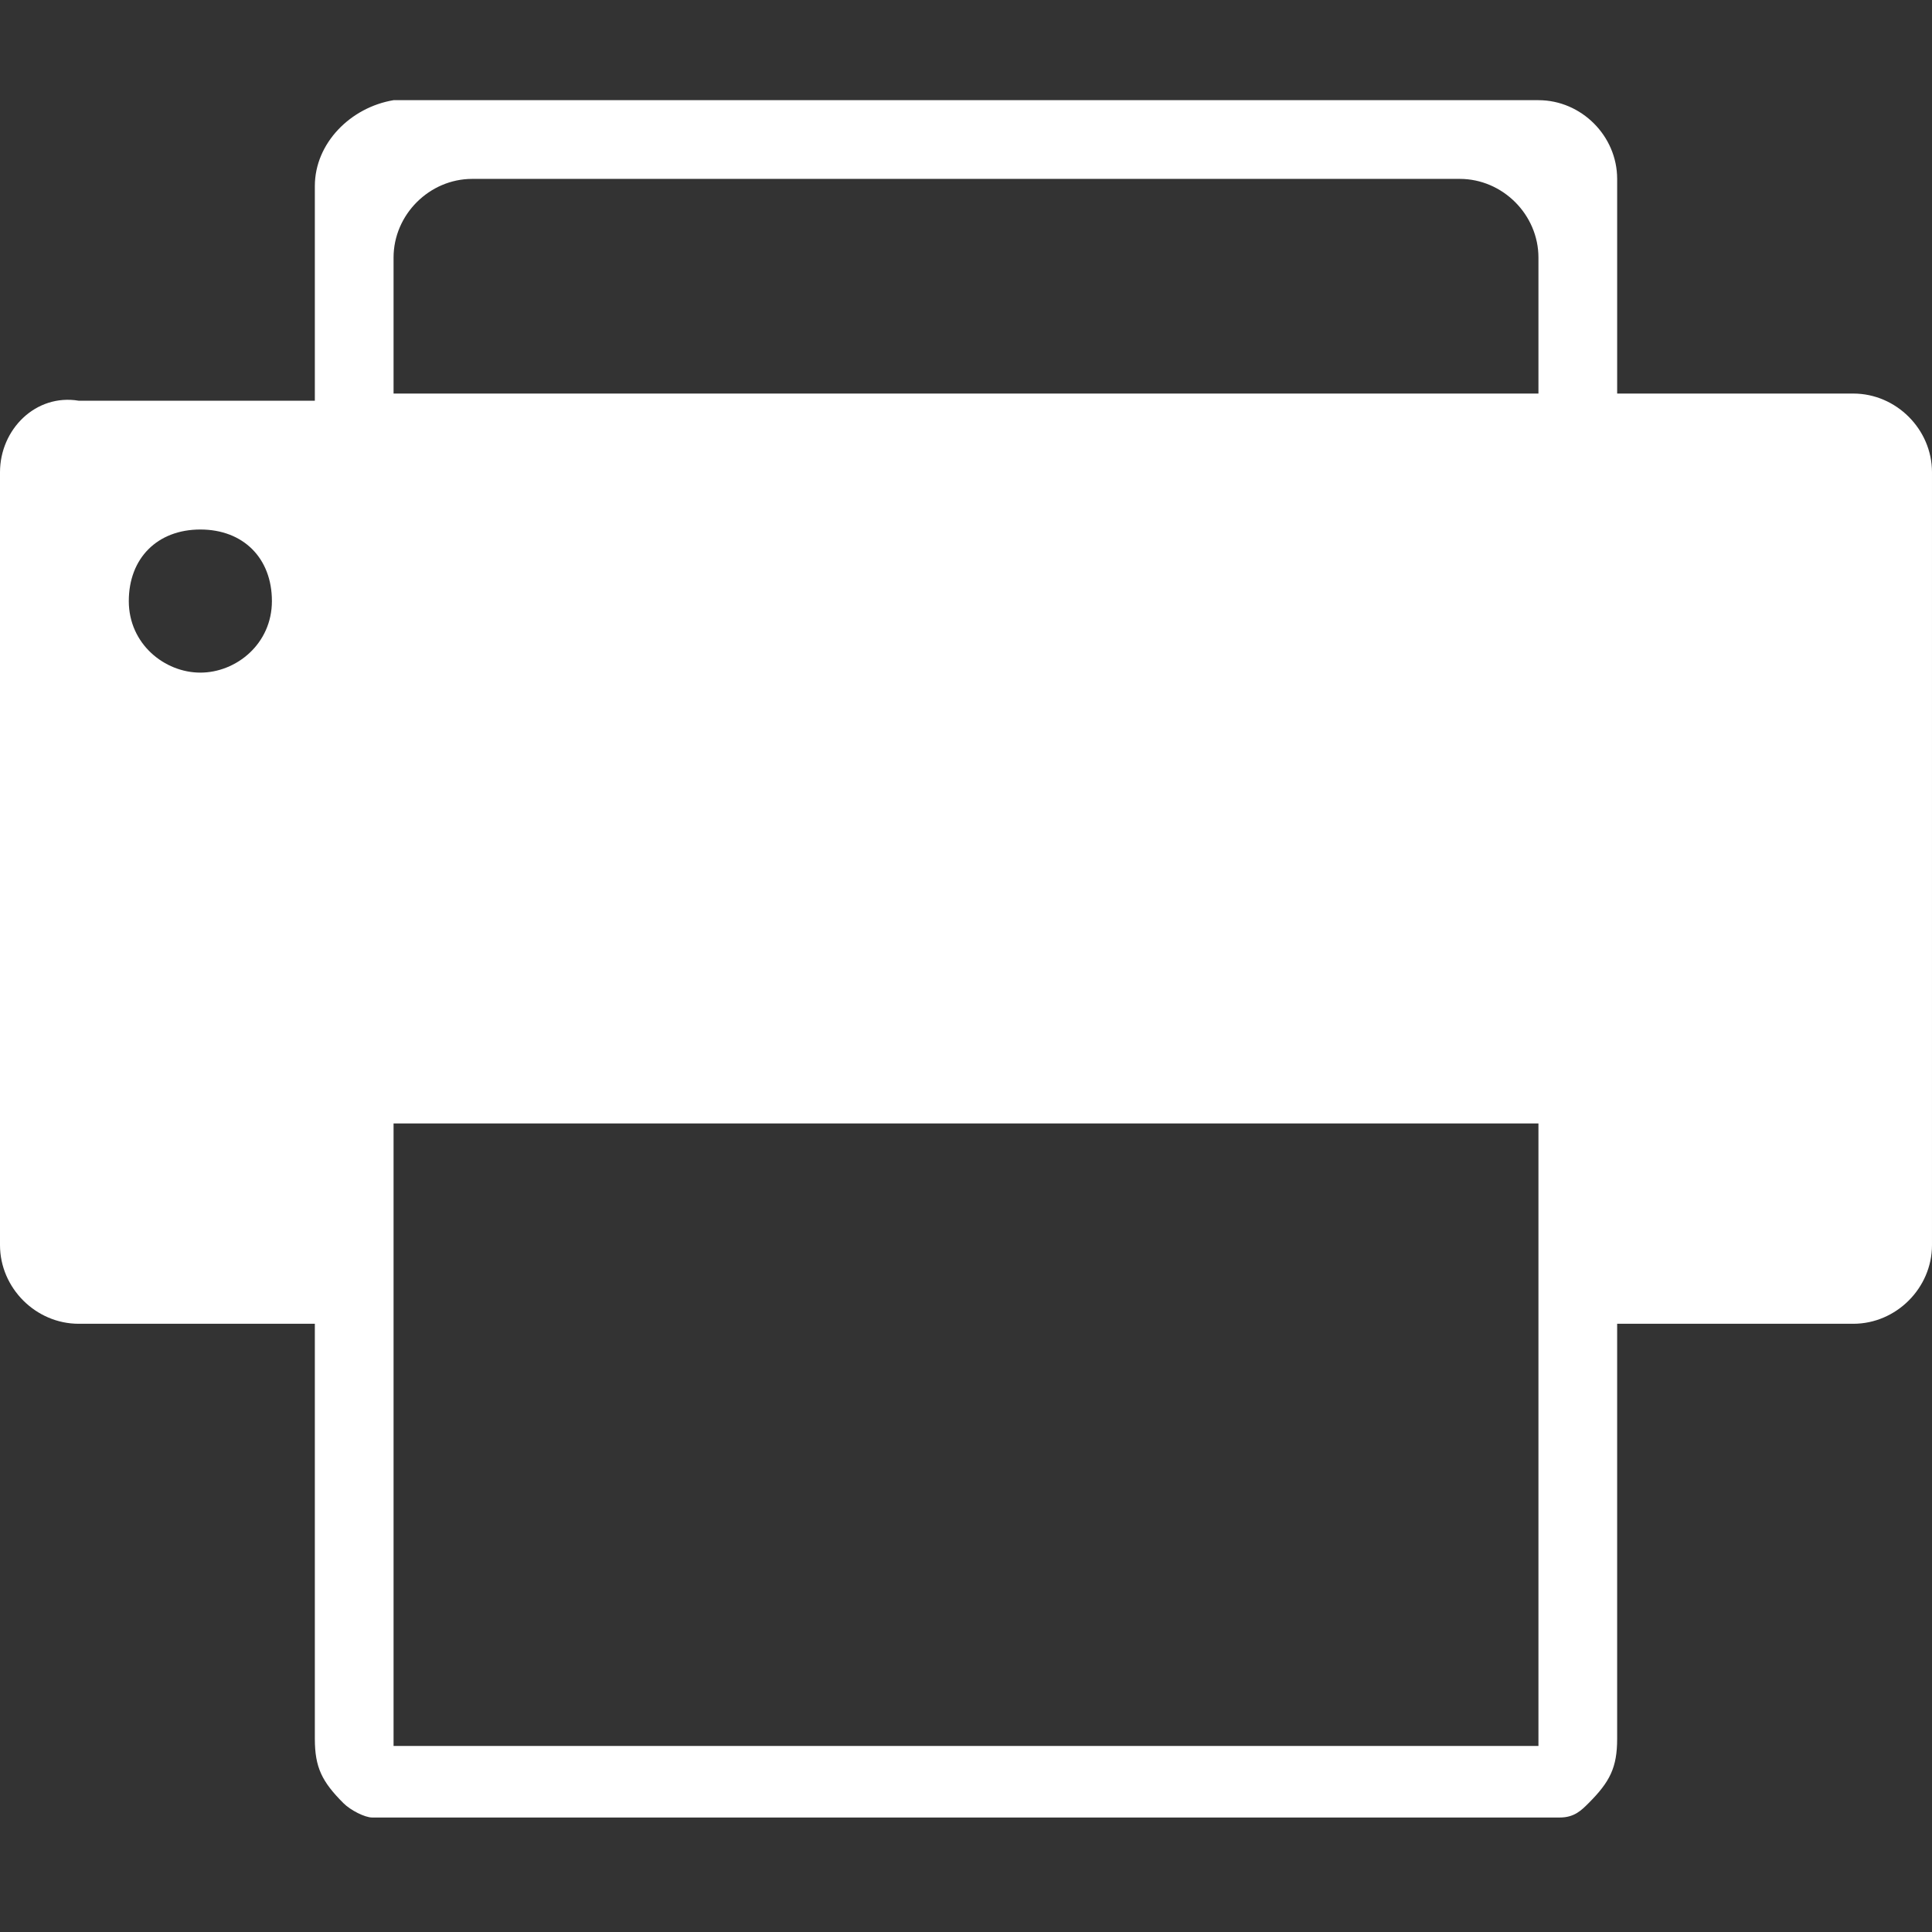 <?xml version="1.0" encoding="UTF-8"?>
<!-- Generator: Adobe Illustrator 26.0.3, SVG Export Plug-In . SVG Version: 6.00 Build 0)  -->
<svg xmlns="http://www.w3.org/2000/svg" xmlns:xlink="http://www.w3.org/1999/xlink" version="1.1" id="Layer_1" x="0px" y="0px" viewBox="0 0 27 27" style="enable-background:new 0 0 27 27;" xml:space="preserve">
<rect x="0" y="0" width="27" height="27" fill="#333333" stroke="none"/>
<style type="text/css">
	.st0{fill:#FFFFFF;}
</style>
<g>
	<path id="Fax_1_" class="st0" d="M25.9,5.5c-1.1,0-2.2,0-3.3,0c0-1,0-2,0-3c0-0.6-0.5-1.1-1.1-1.1c-5.3,0-10.6,0-16,0   C4.9,1.5,4.4,2,4.4,2.6c0,1,0,2,0,3c-1.1,0-2.2,0-3.3,0C0.5,5.5,0,6,0,6.6c0,3.6,0,7.2,0,10.8c0,0.6,0.5,1.1,1.1,1.1   c1.1,0,2.2,0,3.3,0c0,1.3,0,2.6,0,3.9c0,0.6,0,1.3,0,1.9c0,0.4,0.1,0.6,0.4,0.9c0.1,0.1,0.3,0.2,0.4,0.2c0.2,0,0.3,0,0.5,0   c2.6,0,5.2,0,7.8,0s5.2,0,7.8,0c0.2,0,0.3,0,0.5,0c0.2,0,0.3-0.1,0.4-0.2c0.3-0.3,0.4-0.5,0.4-0.9c0-0.6,0-1.3,0-1.9   c0-1.3,0-2.6,0-3.9c1.1,0,2.2,0,3.3,0c0.6,0,1.1-0.5,1.1-1.1c0-3.6,0-7.2,0-10.8C27,6,26.5,5.5,25.9,5.5z M2.8,9.4   c-0.5,0-1-0.4-1-1s0.4-1,1-1s1,0.4,1,1S3.3,9.4,2.8,9.4z M21.5,24.4h-16v-8.7h16L21.5,24.4L21.5,24.4z M21.5,5.5   c-5.3,0-10.6,0-16,0c0-0.6,0-1.2,0-1.9c0-0.6,0.5-1.1,1.1-1.1c4.6,0,9.2,0,13.8,0c0.6,0,1.1,0.5,1.1,1.1   C21.5,4.3,21.5,4.9,21.5,5.5z"></path>
</g>
</svg>

